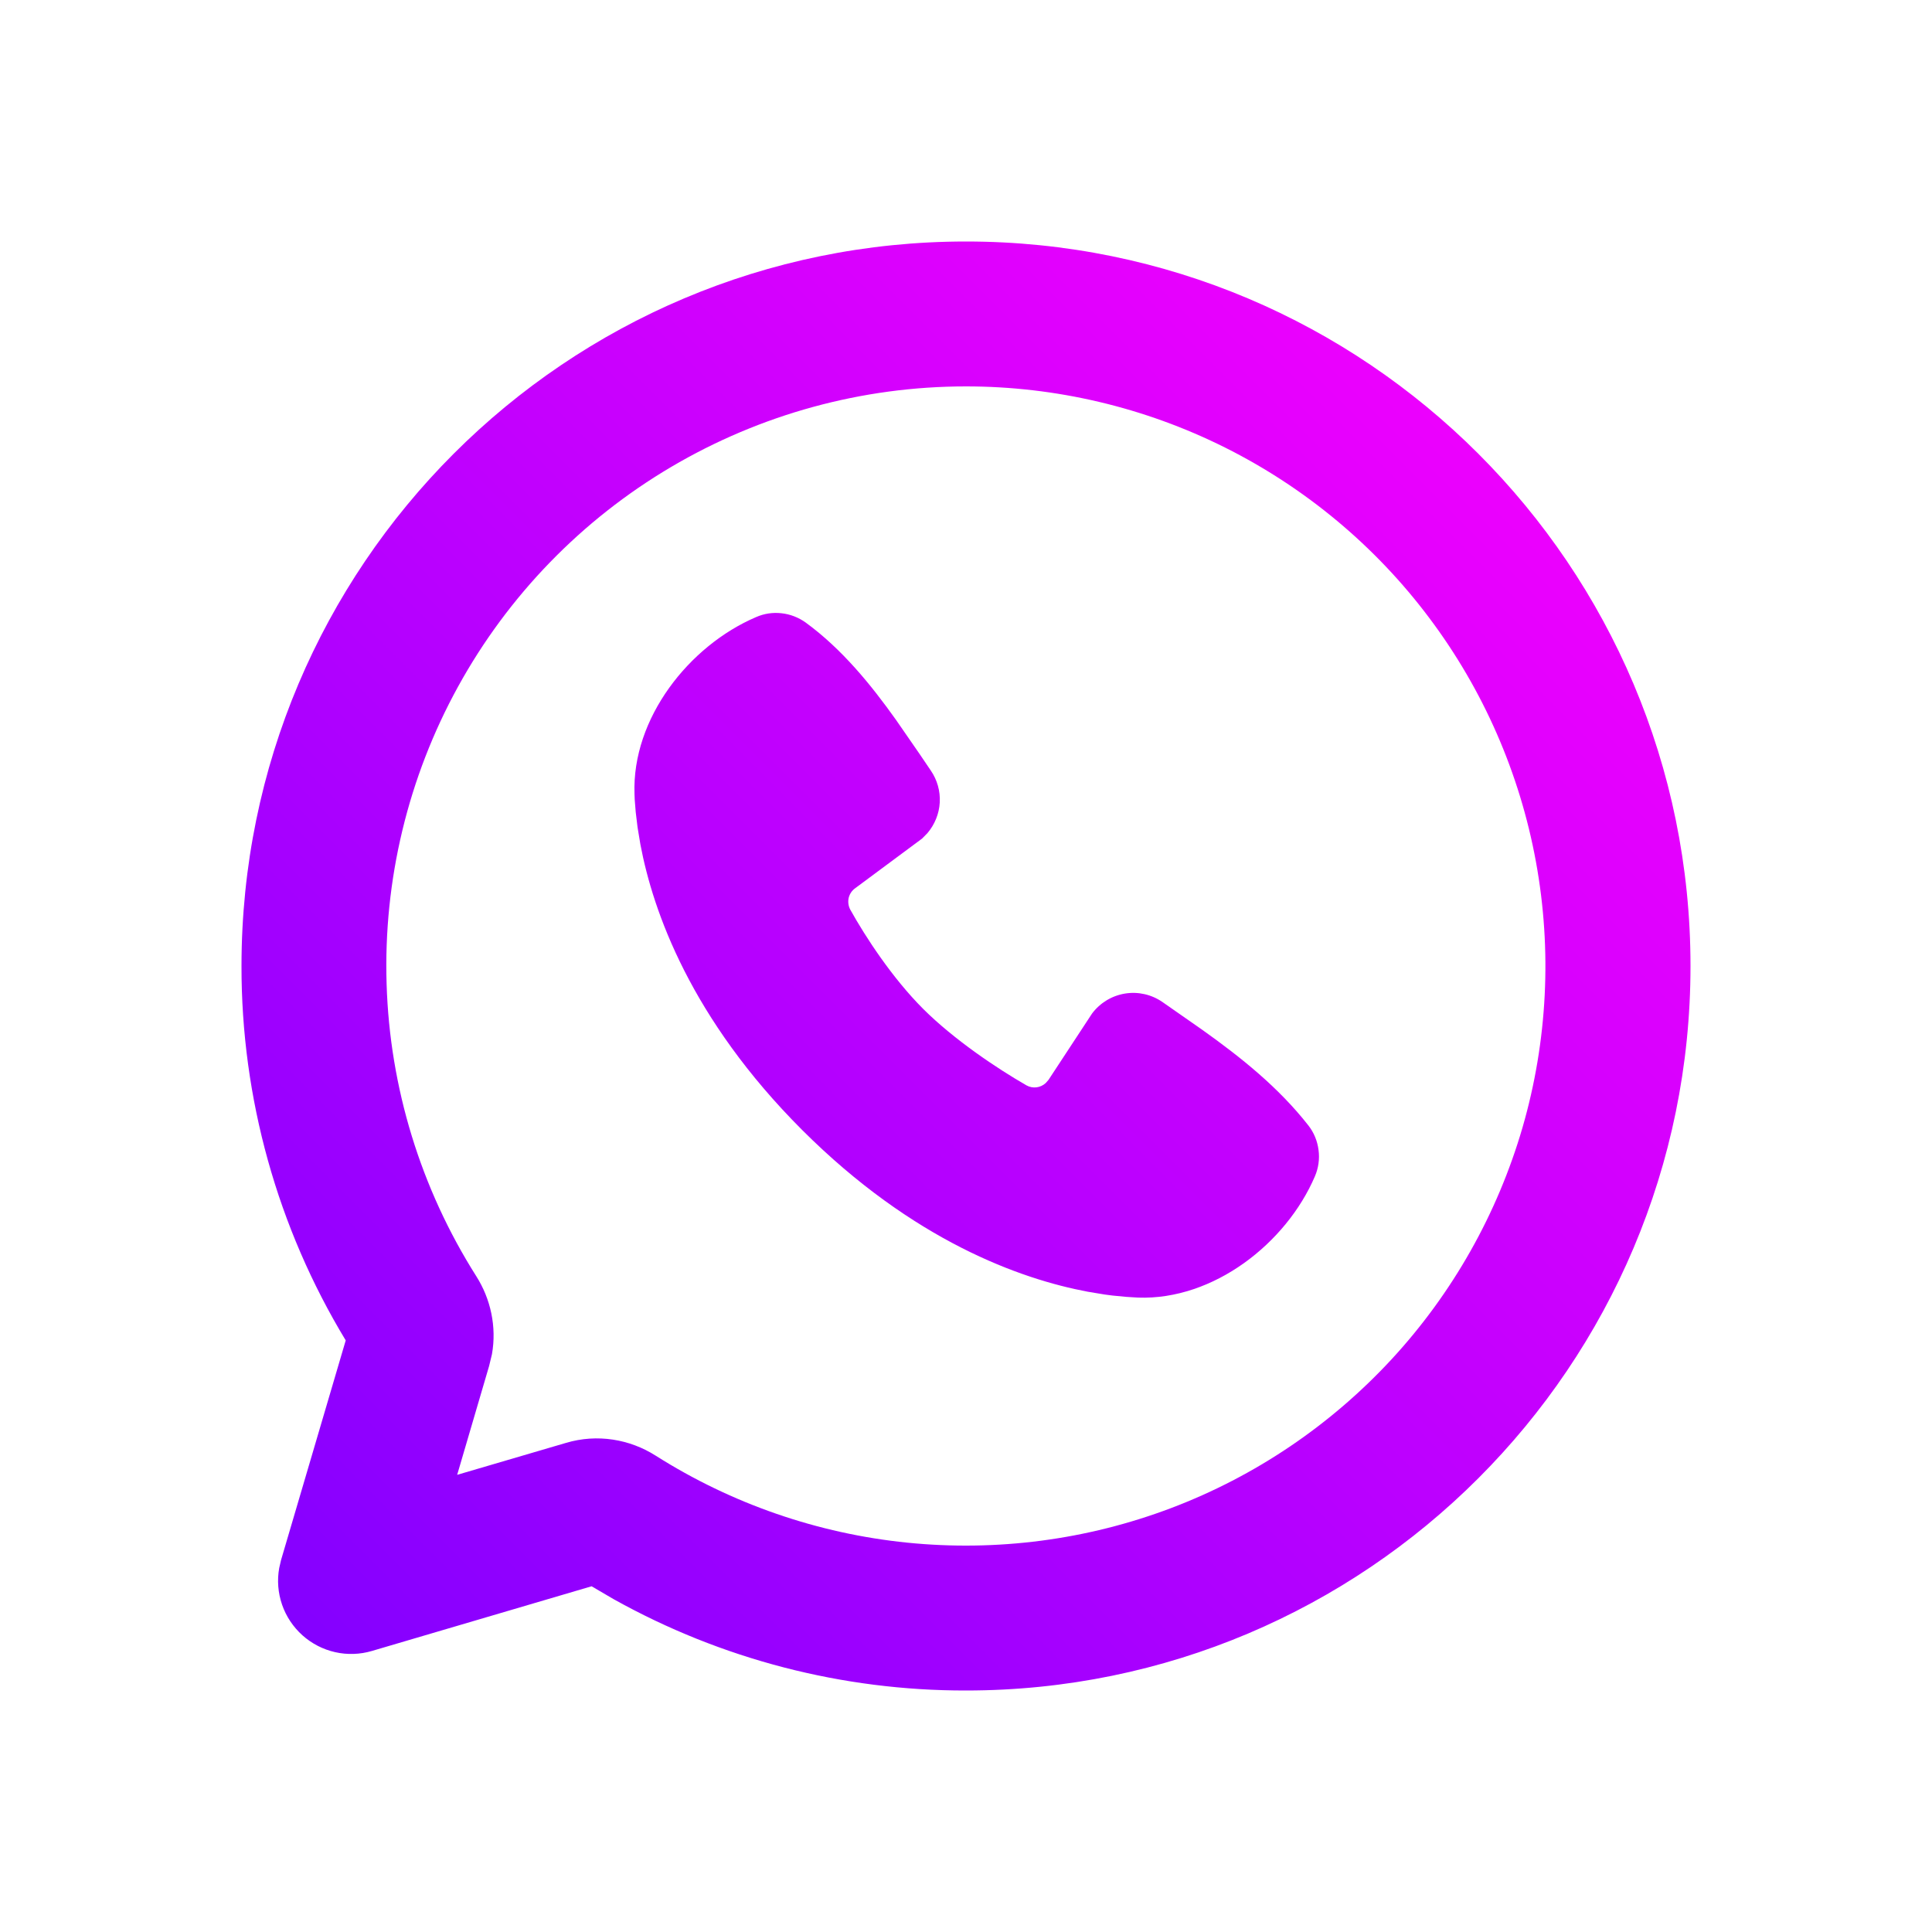 <svg width="19" height="19" viewBox="0 0 19 19" fill="none" xmlns="http://www.w3.org/2000/svg">
<path d="M9.5 2.375C13.435 2.375 16.625 5.565 16.625 9.5C16.625 13.435 13.435 16.625 9.5 16.625C8.287 16.627 7.094 16.318 6.035 15.727L5.818 15.6L3.658 16.236C3.54 16.271 3.415 16.275 3.296 16.248C3.176 16.221 3.066 16.164 2.974 16.082C2.883 16 2.814 15.897 2.774 15.781C2.734 15.665 2.724 15.541 2.746 15.42L2.764 15.342L3.4 13.182C2.728 12.072 2.373 10.798 2.375 9.5C2.375 5.565 5.565 2.375 9.5 2.375ZM9.5 3.8C8.479 3.8 7.478 4.074 6.599 4.593C5.72 5.112 4.997 5.858 4.505 6.752C4.013 7.646 3.77 8.656 3.802 9.676C3.833 10.696 4.138 11.689 4.684 12.551C4.825 12.773 4.886 13.047 4.838 13.318L4.81 13.434L4.496 14.504L5.566 14.19C5.874 14.098 6.195 14.154 6.449 14.316C7.196 14.789 8.043 15.082 8.922 15.171C9.802 15.26 10.69 15.144 11.517 14.831C12.344 14.518 13.086 14.016 13.686 13.367C14.286 12.717 14.726 11.937 14.973 11.088C15.219 10.239 15.264 9.344 15.105 8.475C14.946 7.605 14.587 6.784 14.056 6.077C13.526 5.37 12.838 4.797 12.047 4.401C11.256 4.006 10.384 3.8 9.5 3.8ZM7.435 6.069C7.514 6.034 7.6 6.021 7.686 6.031C7.771 6.04 7.853 6.072 7.923 6.122C8.282 6.384 8.567 6.736 8.812 7.08L9.045 7.417L9.154 7.578C9.217 7.67 9.248 7.78 9.242 7.891C9.236 8.002 9.193 8.108 9.121 8.193L9.068 8.247L8.409 8.736C8.377 8.759 8.355 8.793 8.346 8.831C8.338 8.869 8.343 8.909 8.361 8.944C8.511 9.214 8.775 9.618 9.079 9.922C9.383 10.225 9.806 10.508 10.095 10.674C10.158 10.709 10.233 10.698 10.284 10.651L10.312 10.619L10.74 9.967C10.818 9.863 10.934 9.792 11.064 9.771C11.193 9.75 11.325 9.78 11.433 9.855L11.82 10.125C12.205 10.399 12.574 10.694 12.867 11.068C12.922 11.138 12.956 11.222 12.967 11.31C12.979 11.398 12.966 11.488 12.931 11.569C12.649 12.227 11.934 12.788 11.191 12.761L11.078 12.754L10.942 12.741C10.916 12.738 10.891 12.735 10.865 12.731L10.696 12.703C10.037 12.579 8.982 12.205 7.888 11.112C6.795 10.019 6.422 8.963 6.298 8.305L6.27 8.136L6.252 7.987L6.242 7.863C6.241 7.845 6.24 7.827 6.24 7.809C6.213 7.065 6.776 6.351 7.435 6.069Z" fill="url(#paint0_linear_2202_873)"/>
<defs>
<linearGradient id="paint0_linear_2202_873" x1="16.625" y1="2.375" x2="2.375" y2="16.625" gradientUnits="userSpaceOnUse">
<stop stop-color="#FF00FE"/>
<stop offset="1" stop-color="#7F00FF"/>
</linearGradient>
</defs>
</svg>
